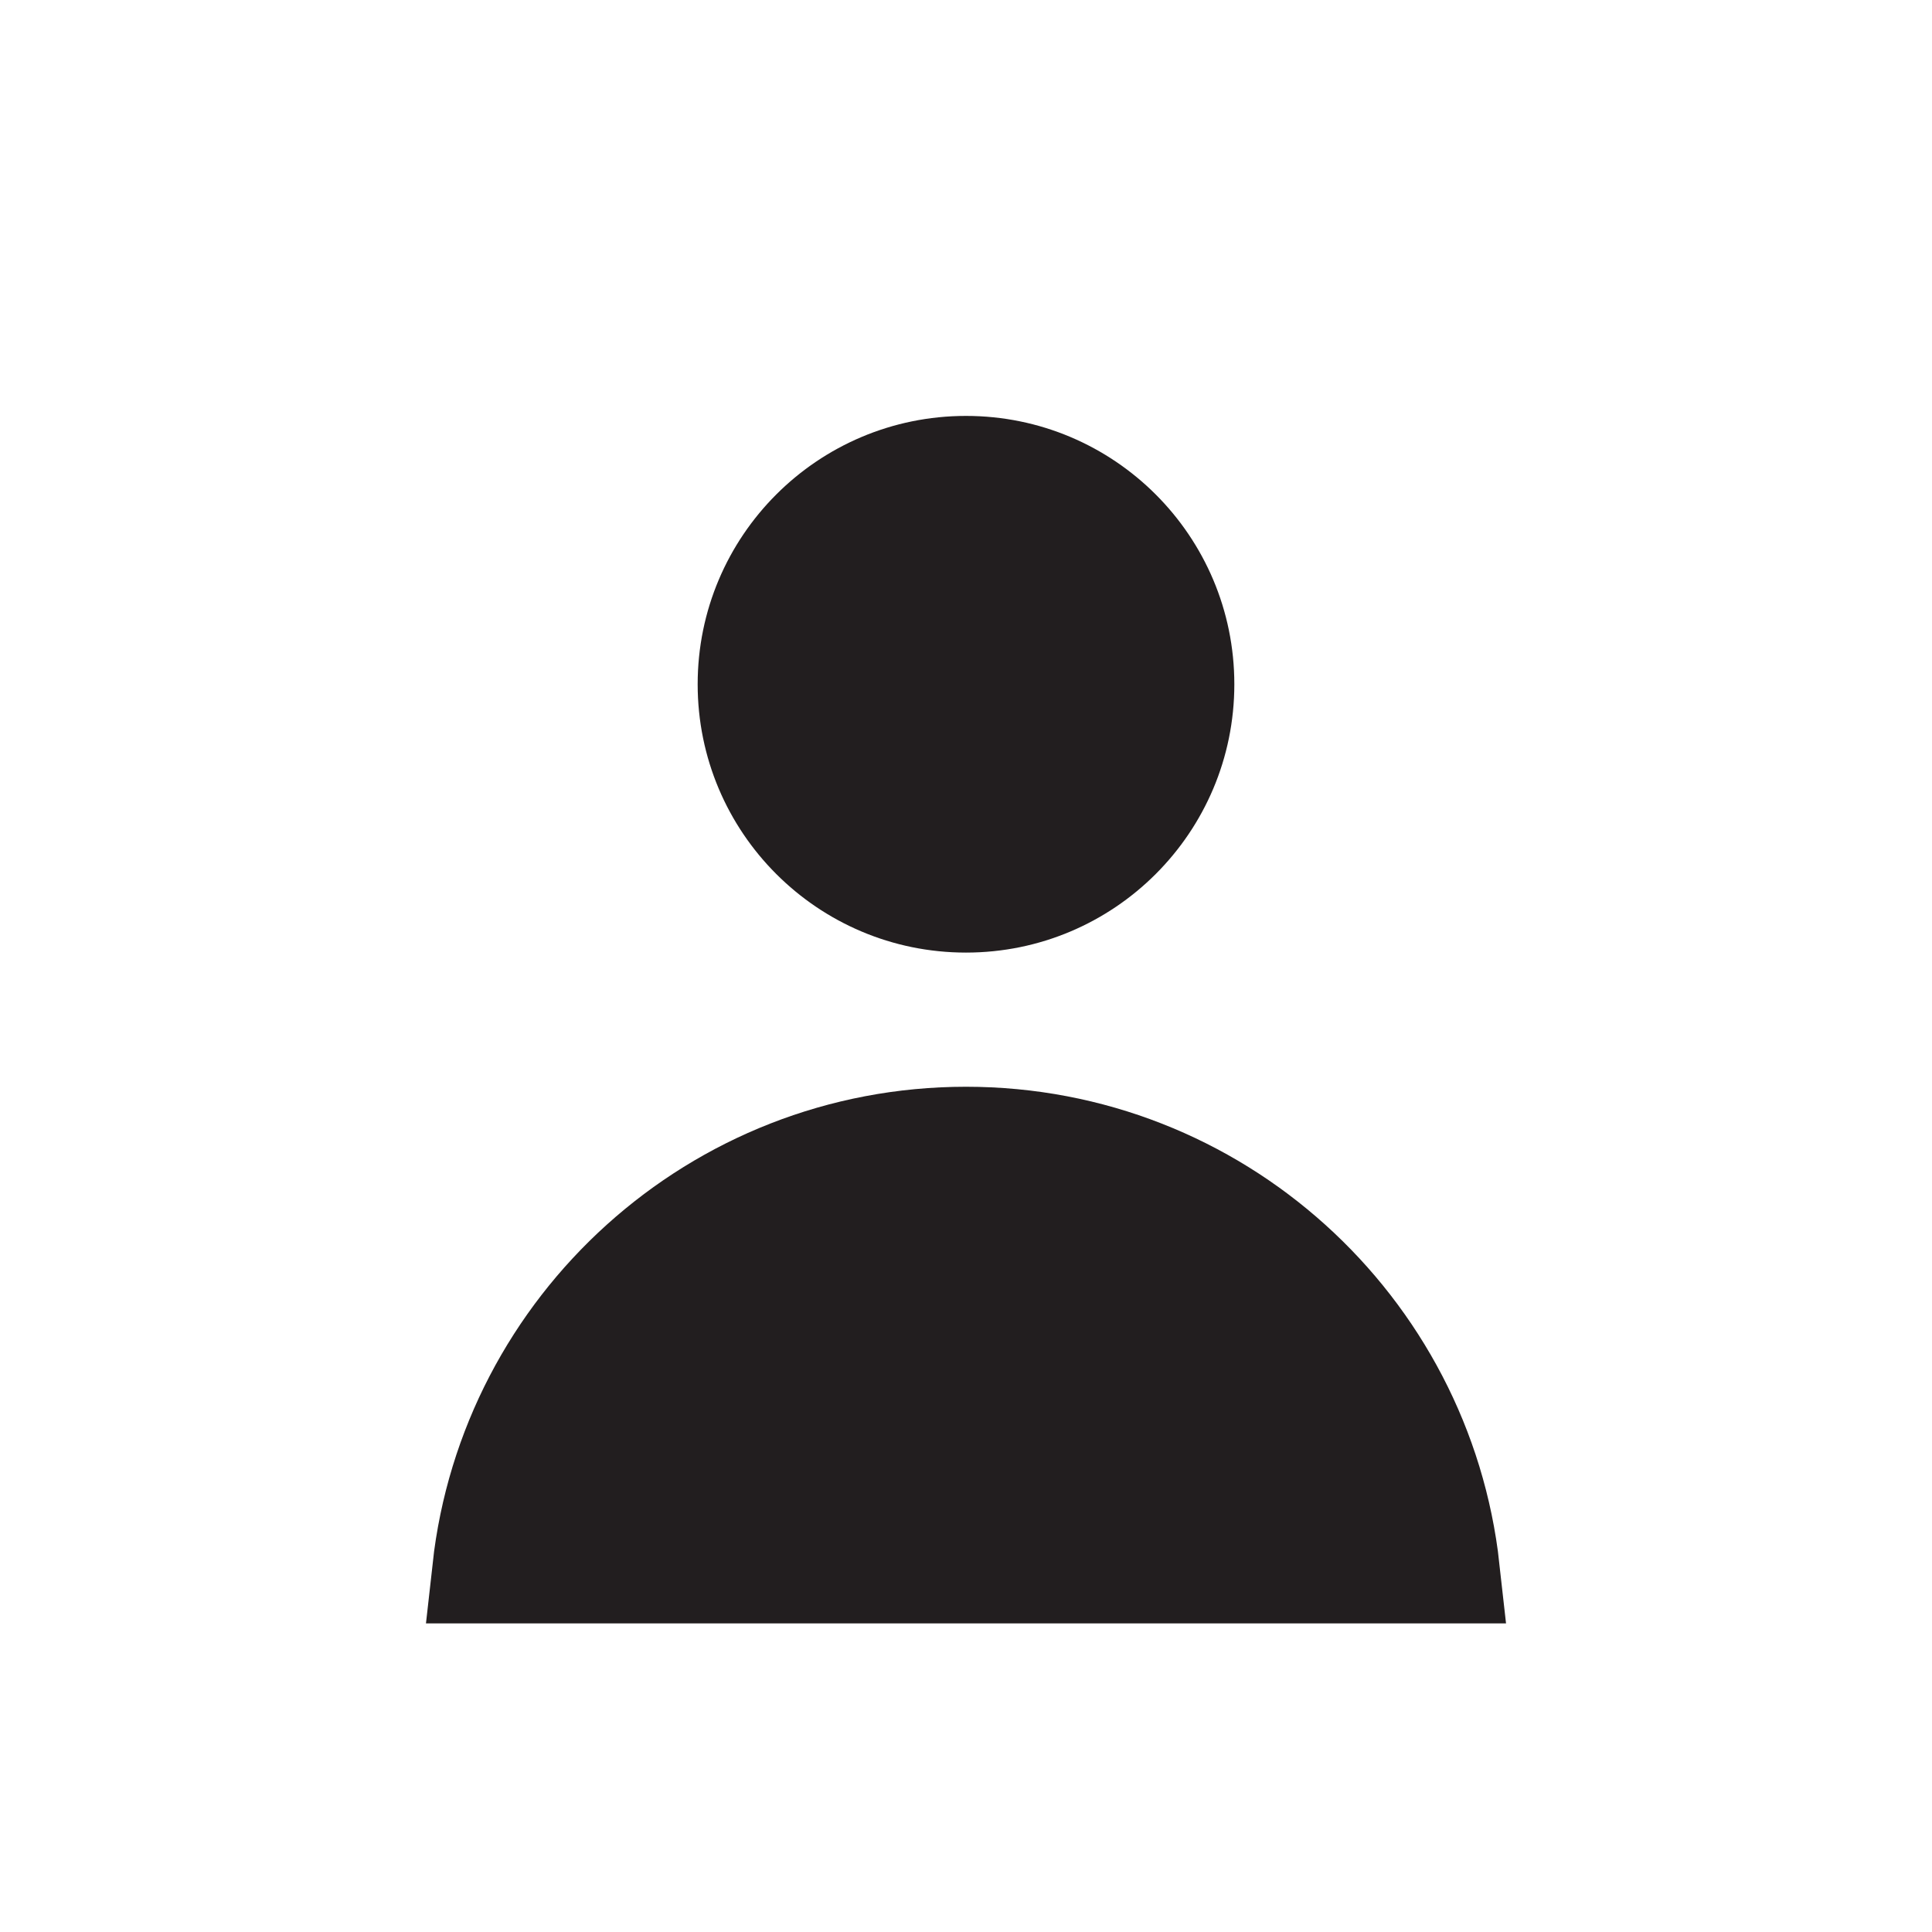 <svg width="18" height="18" viewBox="0 0 18 18" fill="none" xmlns="http://www.w3.org/2000/svg">
<path fill-rule="evenodd" clip-rule="evenodd" d="M9 8.875C10.381 8.875 11.5 7.756 11.5 6.375C11.5 4.994 10.381 3.875 9 3.875C7.619 3.875 6.5 4.994 6.5 6.375C6.5 7.756 7.619 8.875 9 8.875Z" fill="#221E1F"/>
<path d="M4.527 14.625C4.776 12.375 6.684 10.625 9 10.625C11.316 10.625 13.224 12.375 13.473 14.625H4.527Z" fill="#221E1F" stroke="#221E1F"/>
</svg>
